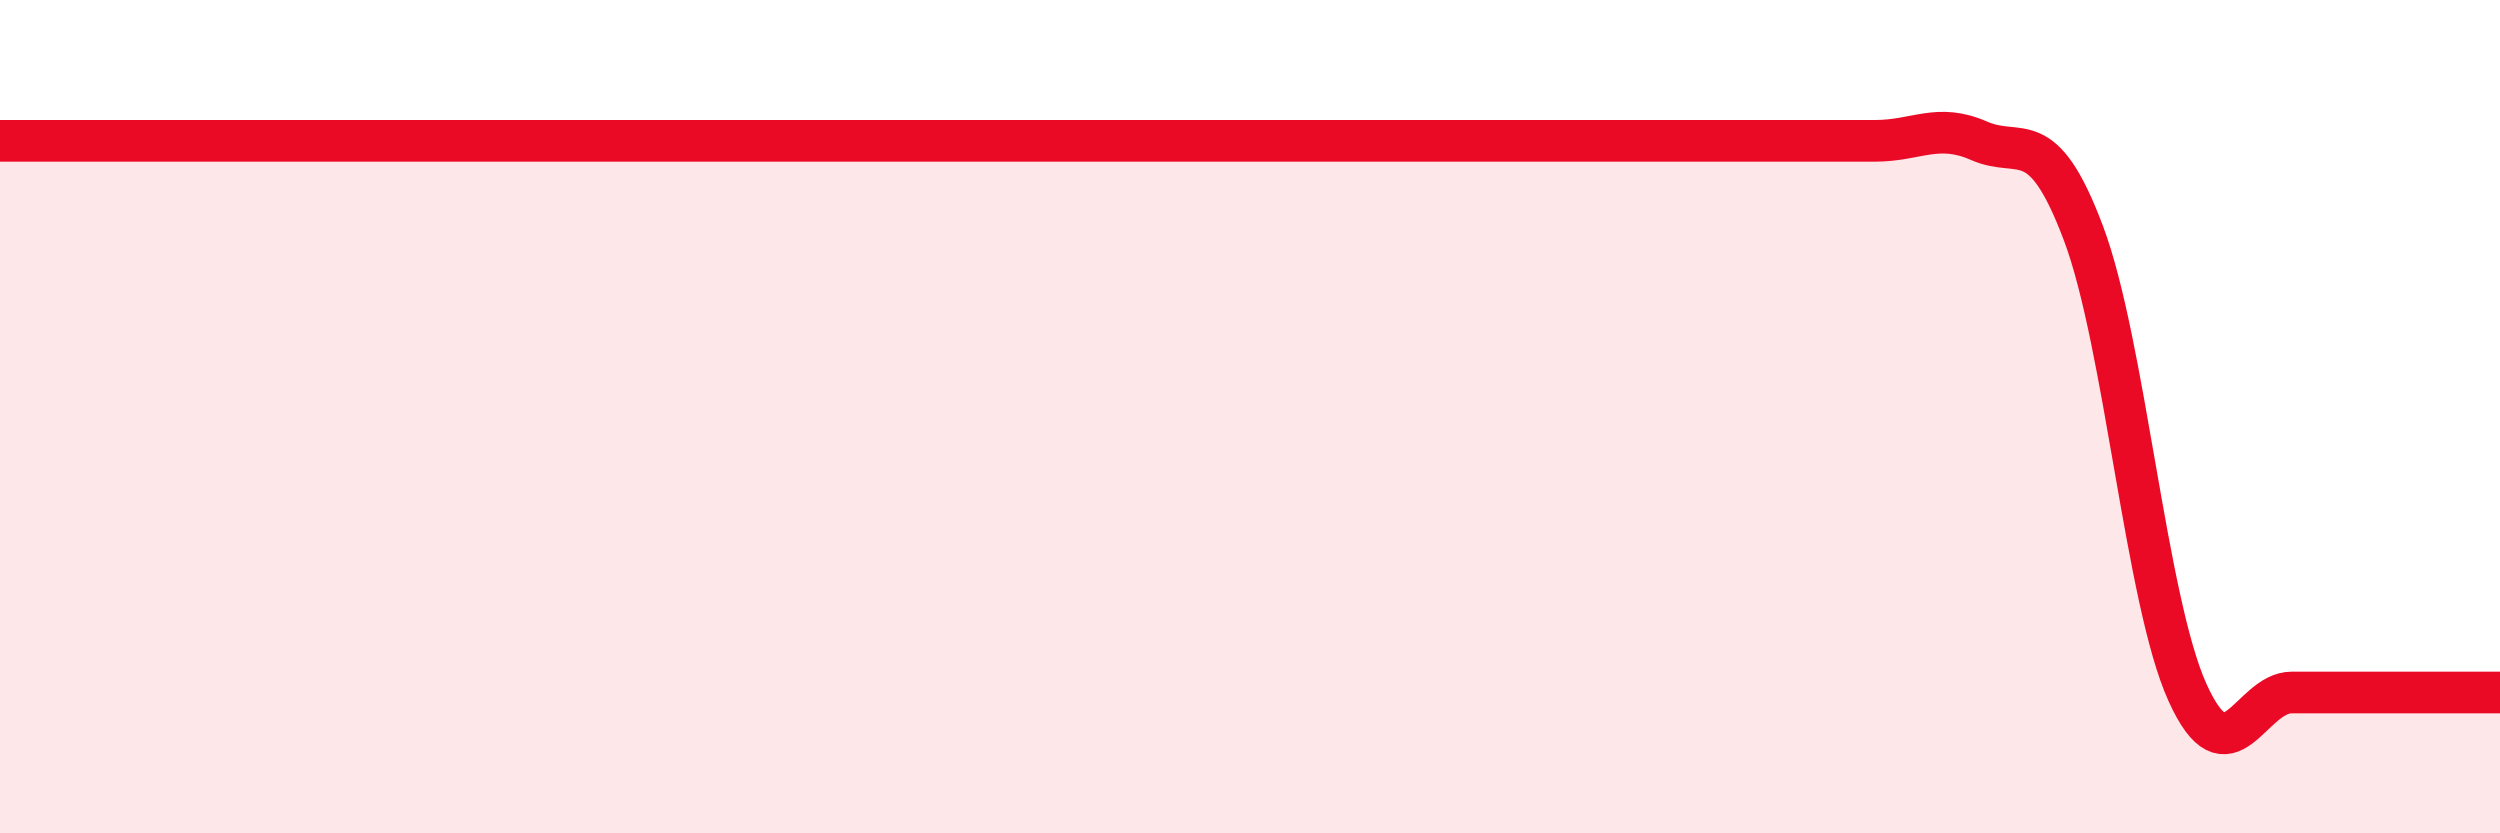 
    <svg width="60" height="20" viewBox="0 0 60 20" xmlns="http://www.w3.org/2000/svg">
      <path
        d="M 0,3.38 C 0.5,3.38 1.5,3.38 2.5,3.38 C 3.5,3.38 4,3.38 5,3.38 C 6,3.38 6.5,3.38 7.5,3.38 C 8.5,3.38 9,3.38 10,3.38 C 11,3.38 11.5,3.38 12.5,3.38 C 13.5,3.38 14,3.38 15,3.38 C 16,3.38 16.5,3.38 17.5,3.38 C 18.5,3.38 19,3.38 20,3.38 C 21,3.38 21.5,3.38 22.5,3.38 C 23.5,3.38 24,3.38 25,3.38 C 26,3.38 26.5,3.38 27.5,3.38 C 28.5,3.38 29,3.38 30,3.38 C 31,3.38 31.5,3.38 32.5,3.38 C 33.5,3.38 34,3.38 35,3.38 C 36,3.38 36.5,3.38 37.5,3.38 C 38.5,3.38 39,3.38 40,3.38 C 41,3.38 41.5,3.38 42.5,3.38 C 43.5,3.38 44,3.38 45,3.38 C 46,3.38 46.5,2.94 47.5,3.38 C 48.5,3.82 49,2.94 50,5.59 C 51,8.24 51.5,14.41 52.5,16.62 C 53.5,18.83 54,16.62 55,16.62 C 56,16.62 56.5,16.62 57.5,16.62 C 58.5,16.62 59.5,16.62 60,16.62L60 20L0 20Z"
        fill="#EB0A25"
        opacity="0.1"
        stroke-linecap="round"
        stroke-linejoin="round"
      />
      <path
        d="M 0,3.38 C 0.5,3.38 1.5,3.38 2.5,3.38 C 3.5,3.38 4,3.38 5,3.38 C 6,3.38 6.5,3.38 7.5,3.38 C 8.5,3.38 9,3.38 10,3.38 C 11,3.38 11.5,3.38 12.5,3.38 C 13.5,3.38 14,3.38 15,3.38 C 16,3.38 16.5,3.38 17.5,3.38 C 18.5,3.38 19,3.38 20,3.38 C 21,3.38 21.5,3.38 22.5,3.38 C 23.5,3.38 24,3.38 25,3.38 C 26,3.38 26.5,3.38 27.5,3.38 C 28.5,3.38 29,3.38 30,3.38 C 31,3.38 31.5,3.38 32.5,3.38 C 33.5,3.38 34,3.38 35,3.38 C 36,3.38 36.5,3.38 37.5,3.38 C 38.5,3.38 39,3.38 40,3.38 C 41,3.38 41.5,3.38 42.5,3.38 C 43.5,3.38 44,3.38 45,3.38 C 46,3.38 46.5,2.94 47.5,3.38 C 48.5,3.82 49,2.94 50,5.59 C 51,8.24 51.5,14.41 52.5,16.62 C 53.5,18.83 54,16.62 55,16.62 C 56,16.62 56.5,16.62 57.5,16.62 C 58.5,16.62 59.5,16.62 60,16.62"
        stroke="#EB0A25"
        stroke-width="1"
        fill="none"
        stroke-linecap="round"
        stroke-linejoin="round"
      />
    </svg>
  